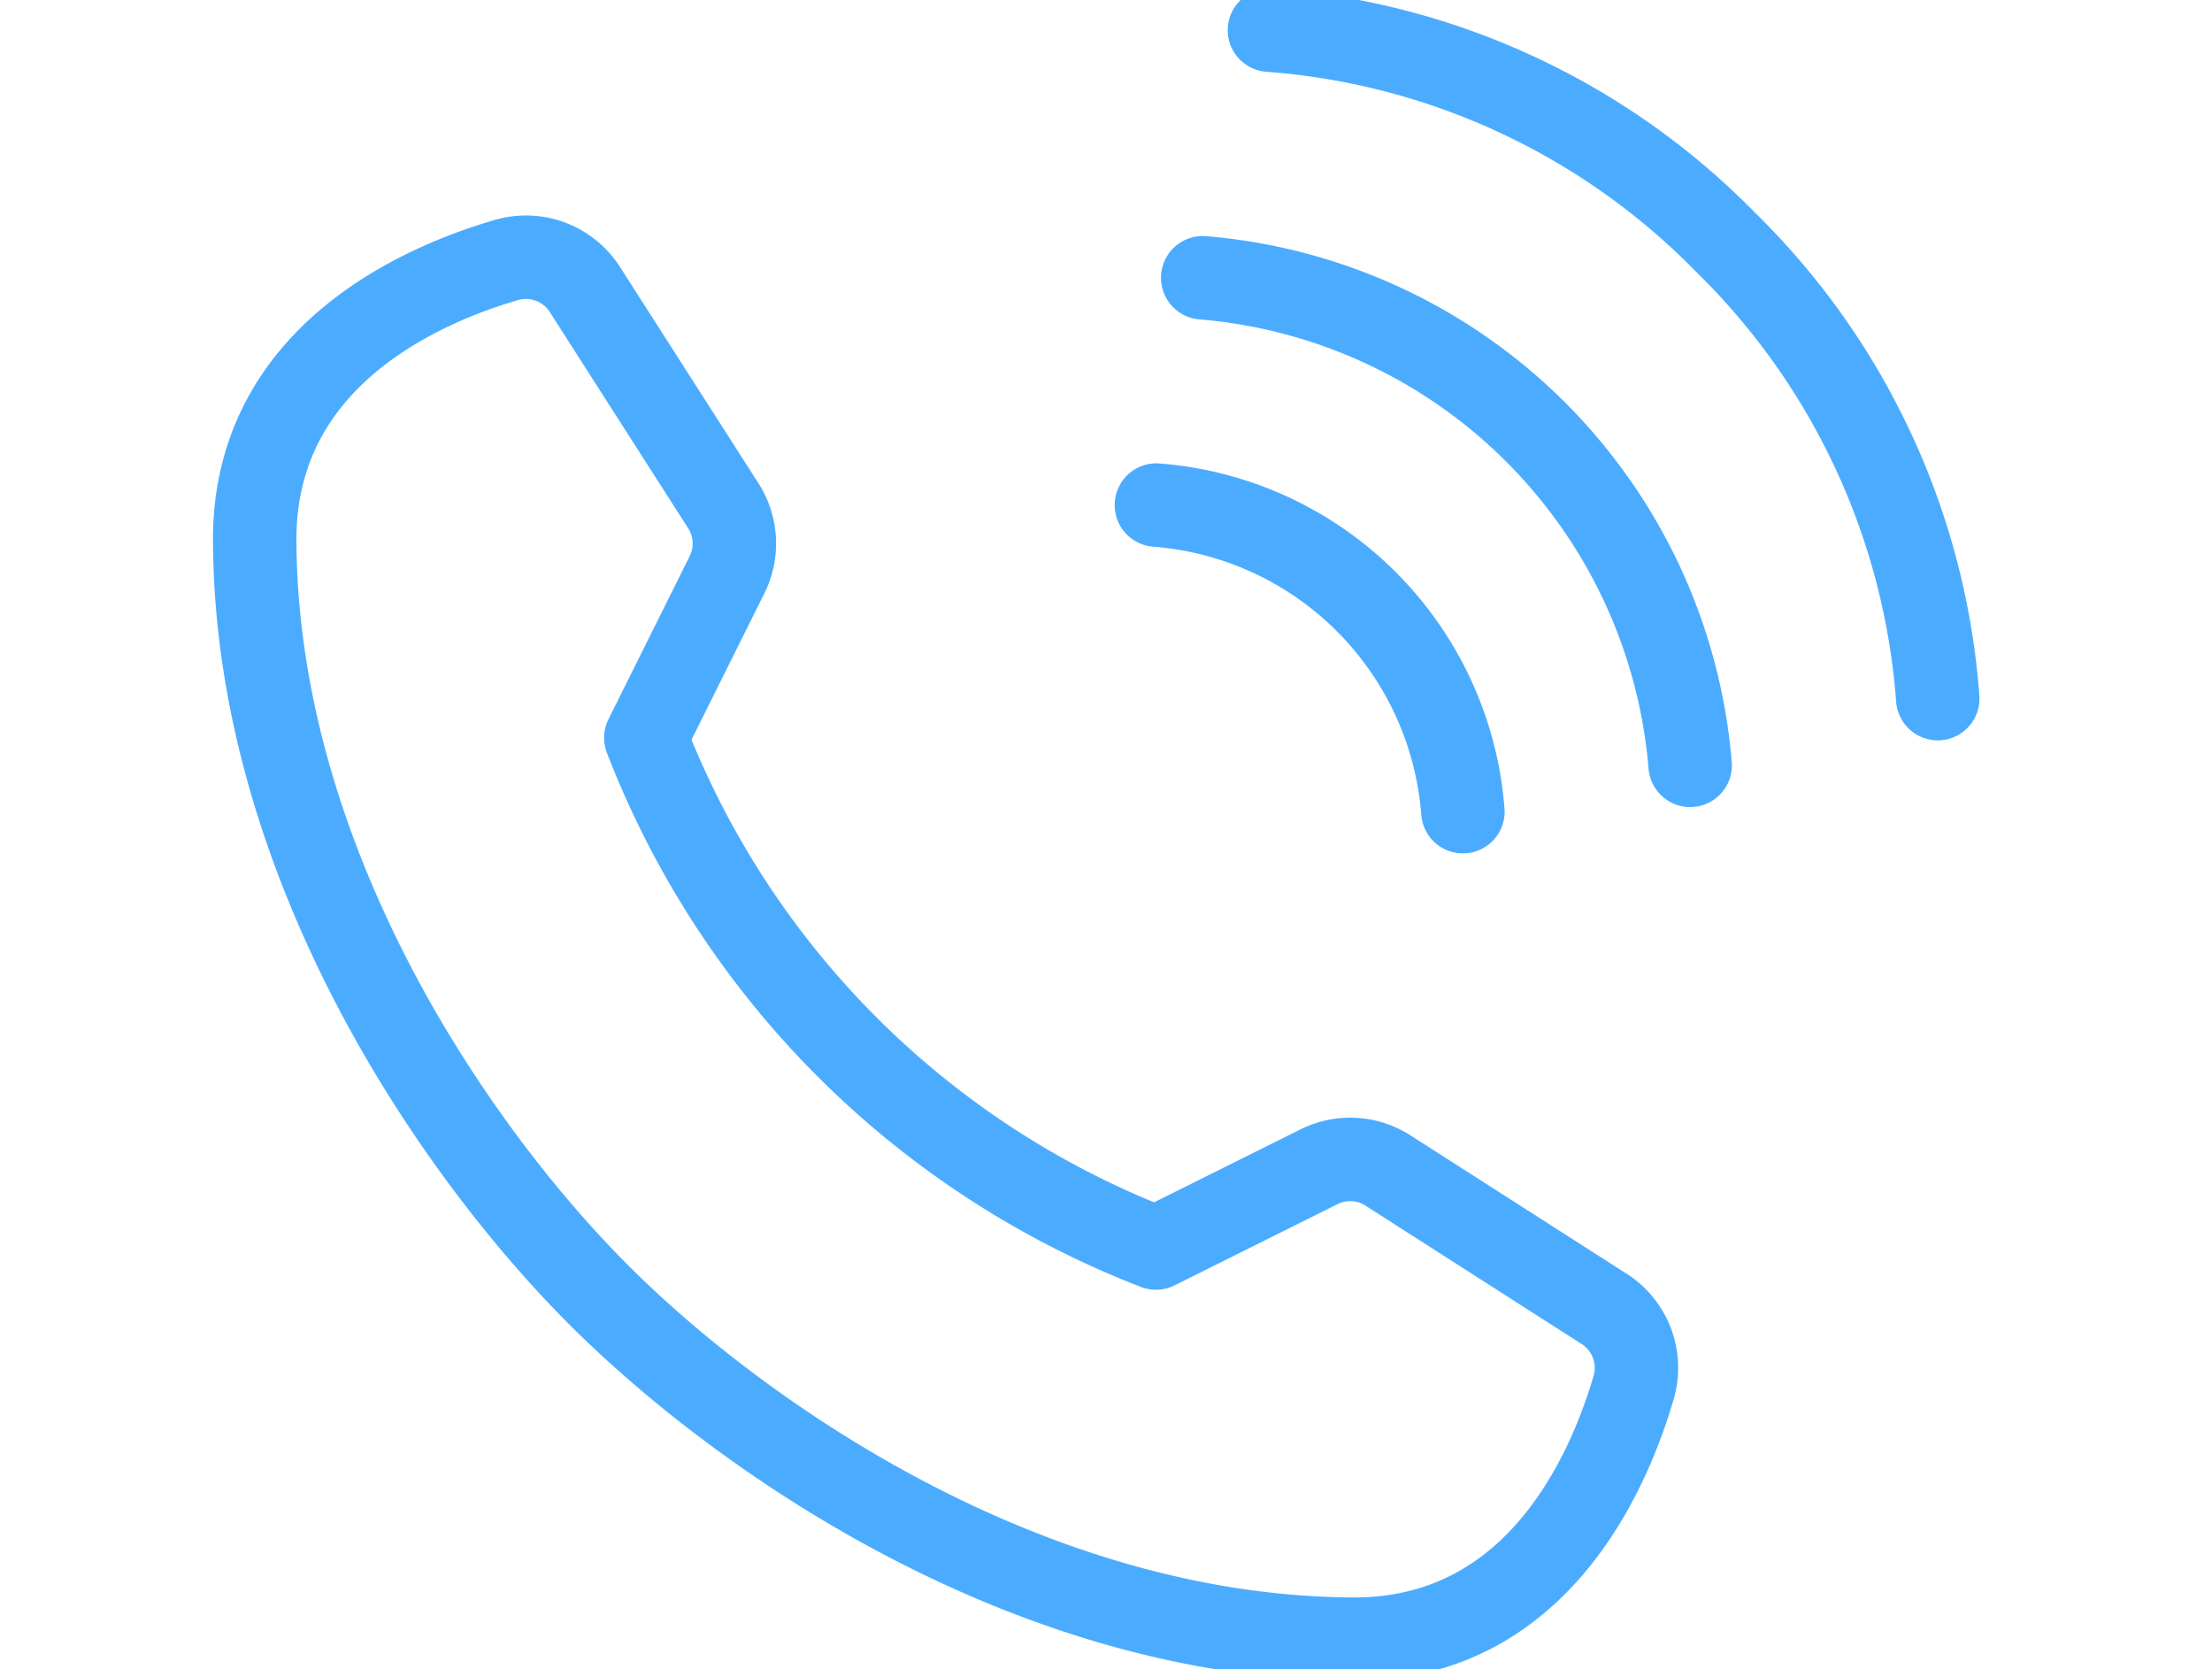 <svg xmlns="http://www.w3.org/2000/svg" xmlns:xlink="http://www.w3.org/1999/xlink" width="79.518" height="60" viewBox="0 0 79.518 60">
  <defs>
    <clipPath id="clip-path">
      <rect id="長方形_2916" data-name="長方形 2916" width="79.518" height="60" transform="translate(253 5817)" fill="#fff" stroke="#4bacff" stroke-width="1"/>
    </clipPath>
  </defs>
  <g id="マスクグループ_21" data-name="マスクグループ 21" transform="translate(-253 -5817)" clip-path="url(#clip-path)">
    <g id="グループ_7709" data-name="グループ 7709" transform="translate(261.072 5817)">
      <path id="パス_1207" data-name="パス 1207" d="M13.868,50.085c5.253,5.253,15.587,12.323,27.113,12.374,6.572.028,9.176-5.922,10.09-9.047a2.515,2.515,0,0,0-1.06-2.824l-7.773-4.975a2.515,2.515,0,0,0-2.477-.134L33.9,48.4A32.035,32.035,0,0,1,15.561,30.062L18.48,24.2a2.517,2.517,0,0,0-.134-2.478l-4.976-7.773a2.513,2.513,0,0,0-2.824-1.06C7.422,13.8,1.472,16.405,1.5,22.977,1.551,34.5,8.615,44.832,13.868,50.085Z" transform="translate(-0.416 -3.543)" fill="none" stroke="#4bacff" stroke-linecap="round" stroke-linejoin="round" stroke-width="3"/>
      <path id="パス_1208" data-name="パス 1208" d="M46.34,25.113A11.977,11.977,0,0,1,57.359,36.132" transform="translate(-12.842 -6.959)" fill="none" stroke="#4bacff" stroke-linecap="round" stroke-linejoin="round" stroke-width="3"/>
      <path id="パス_1209" data-name="パス 1209" d="M48.644,13.812A19.174,19.174,0,0,1,66.167,31.336" transform="translate(-13.48 -3.828)" fill="none" stroke="#4bacff" stroke-linecap="round" stroke-linejoin="round" stroke-width="3"/>
      <path id="パス_1210" data-name="パス 1210" d="M51.962,1.5a25.6,25.6,0,0,1,16.4,7.626,25.6,25.6,0,0,1,7.624,16.4" transform="translate(-14.399 -0.416)" fill="none" stroke="#4bacff" stroke-linecap="round" stroke-linejoin="round" stroke-width="3"/>
    </g>
  </g>
</svg>
